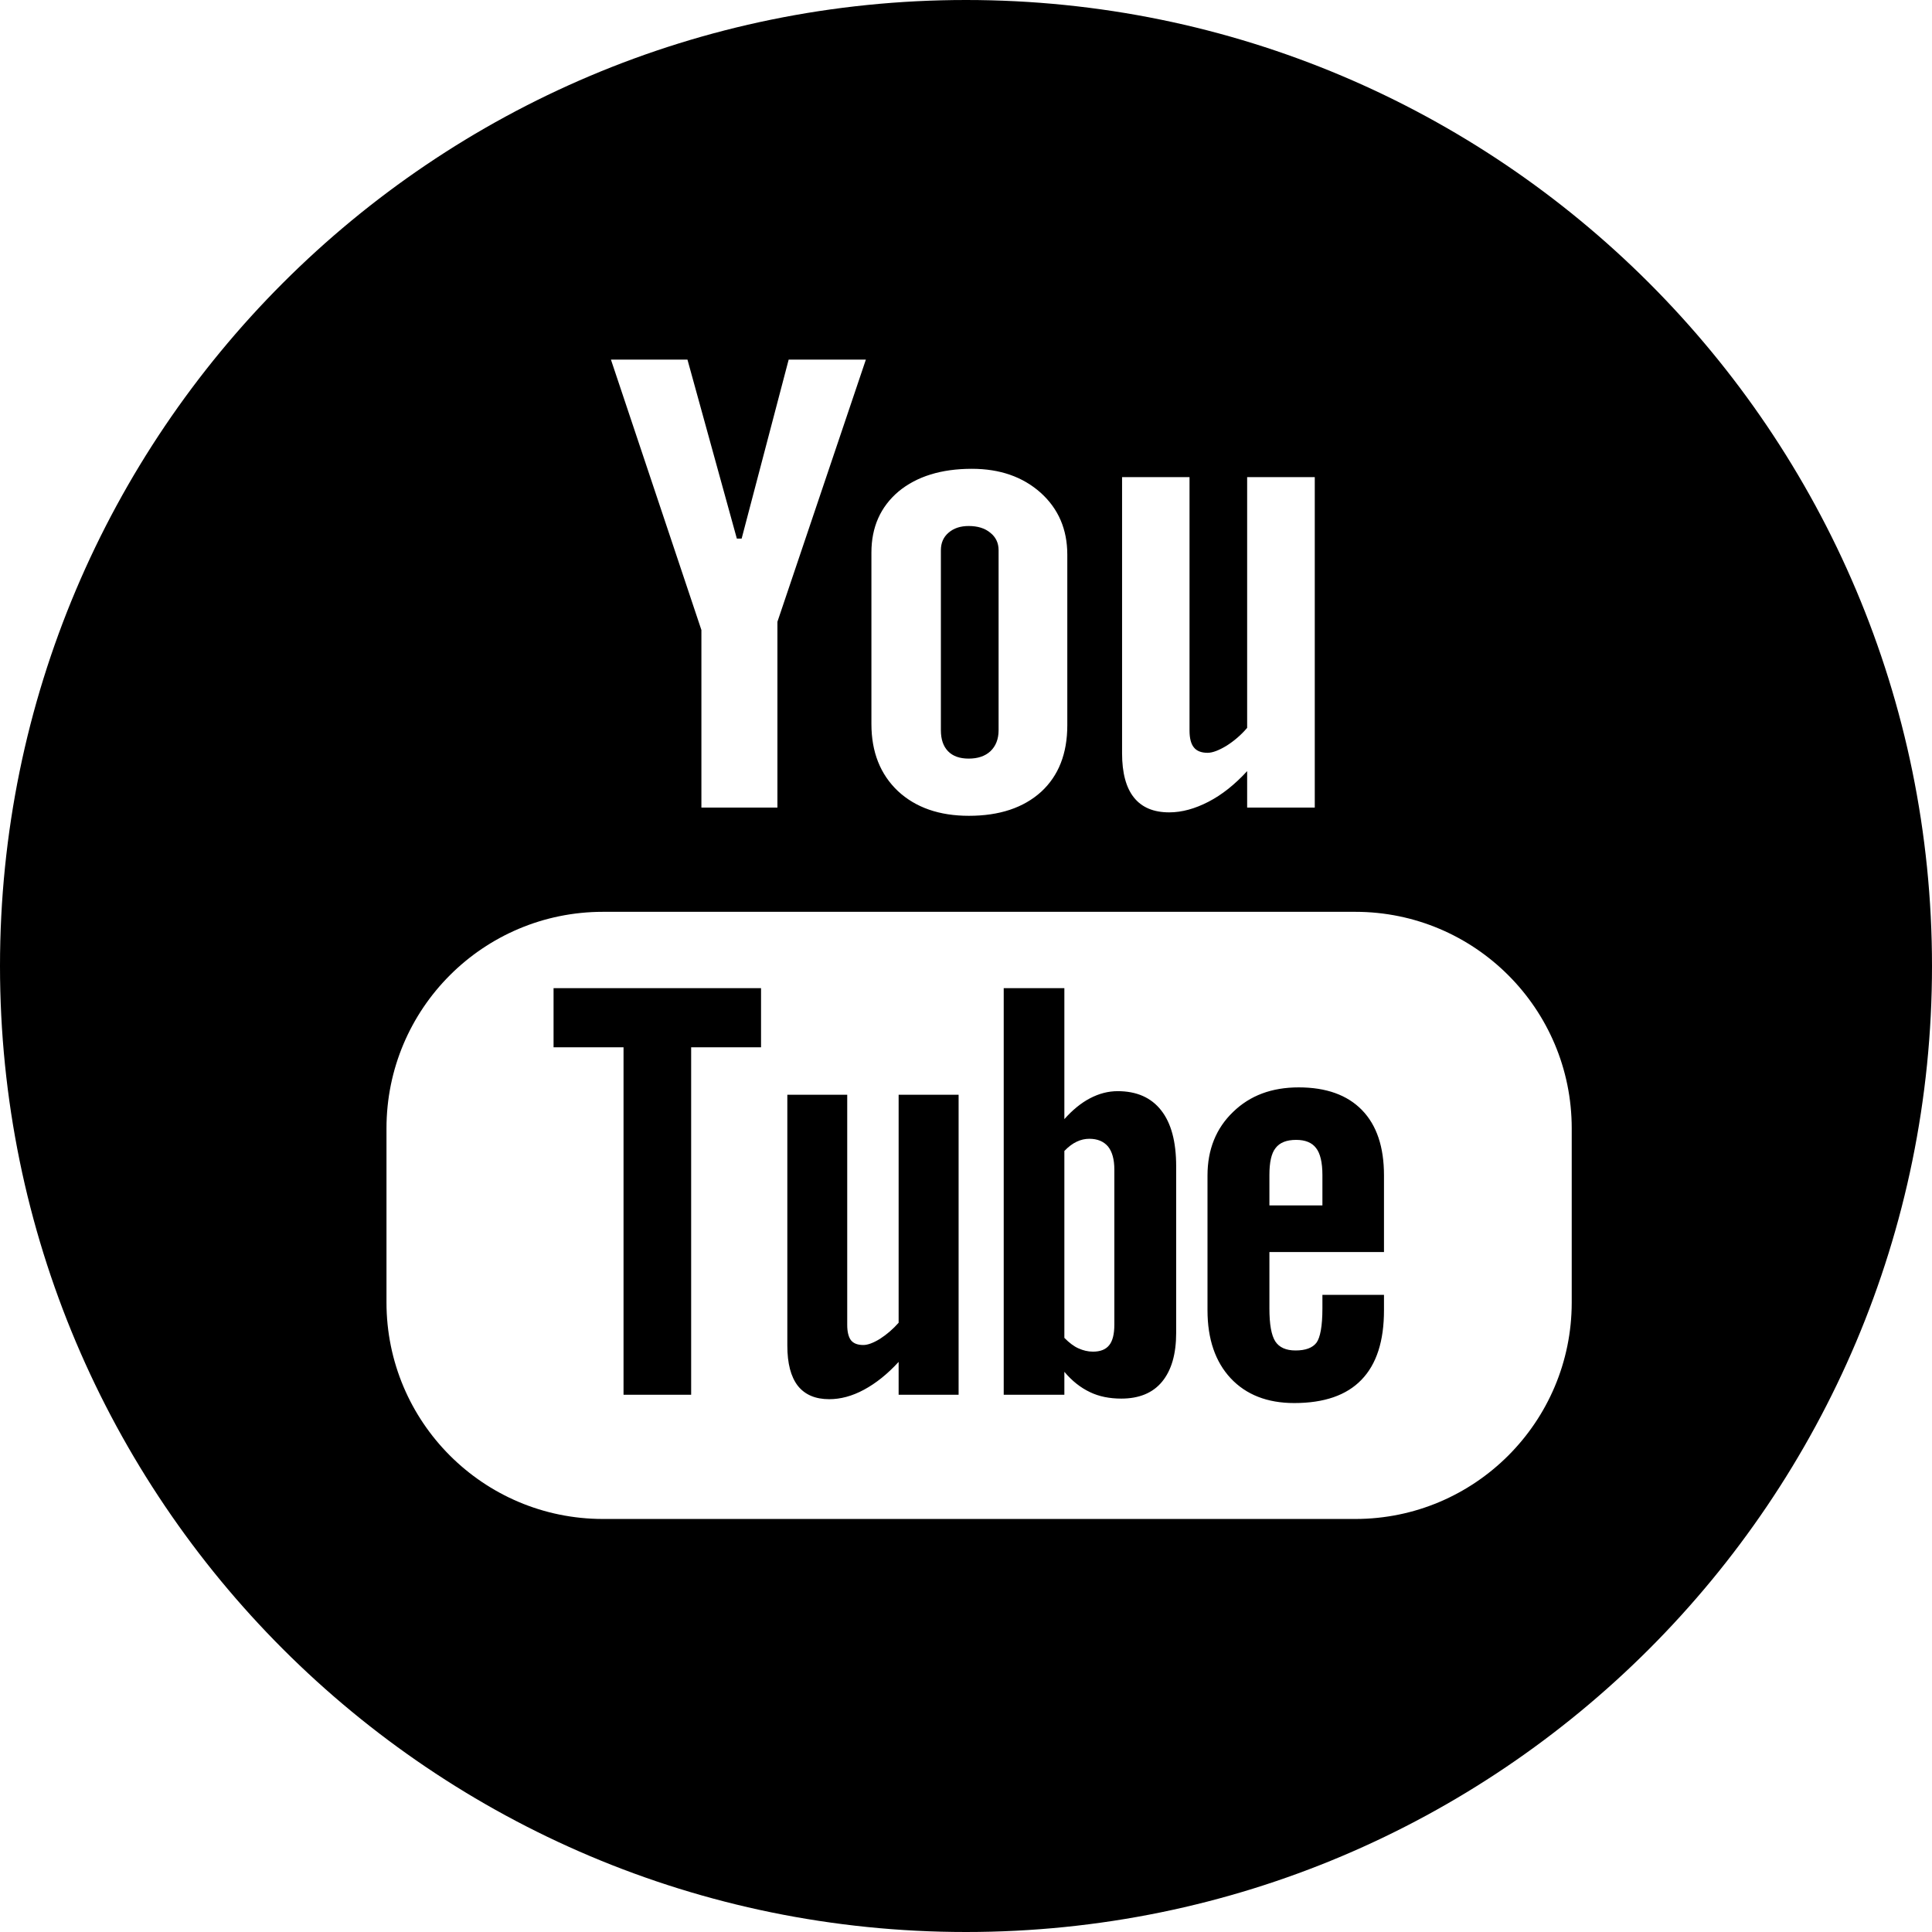 <svg xmlns="http://www.w3.org/2000/svg" xmlns:xlink="http://www.w3.org/1999/xlink" preserveAspectRatio="xMidYMid" width="23" height="23" viewBox="0 0 23 23">
  <defs>
    <style>
      .cls-1 {
        fill: #000;
        fill-rule: evenodd;
      }
    </style>
  </defs>
  <path d="M11.500,23.000 C5.149,23.000 -0.000,17.852 -0.000,11.500 C-0.000,5.149 5.149,0.000 11.500,0.000 C17.851,0.000 23.000,5.149 23.000,11.500 C23.000,17.852 17.851,23.000 11.500,23.000 ZM9.389,4.281 L8.829,6.412 L8.772,6.412 L8.184,4.281 L7.273,4.281 L8.350,7.500 L8.350,9.614 L9.255,9.614 L9.255,7.402 L10.308,4.281 L9.389,4.281 ZM12.706,6.603 C12.706,6.302 12.600,6.056 12.389,5.866 C12.176,5.676 11.903,5.581 11.570,5.581 C11.205,5.581 10.914,5.672 10.698,5.850 C10.482,6.033 10.374,6.275 10.374,6.579 L10.374,8.619 C10.374,8.953 10.480,9.219 10.690,9.418 C10.901,9.614 11.183,9.712 11.534,9.712 C11.899,9.712 12.185,9.616 12.395,9.426 C12.602,9.235 12.706,8.972 12.706,8.634 L12.706,6.603 ZM15.652,5.680 L14.847,5.680 L14.847,8.665 C14.773,8.752 14.690,8.822 14.600,8.879 C14.510,8.933 14.435,8.962 14.376,8.962 C14.301,8.962 14.246,8.940 14.213,8.898 C14.179,8.857 14.161,8.790 14.161,8.696 L14.161,5.680 L13.358,5.680 L13.358,8.967 C13.358,9.203 13.406,9.378 13.499,9.494 C13.593,9.612 13.733,9.671 13.919,9.671 C14.070,9.671 14.225,9.628 14.386,9.545 C14.547,9.462 14.701,9.339 14.847,9.180 L14.847,9.614 L15.652,9.614 L15.652,5.680 ZM18.711,13.433 C18.711,12.009 17.557,10.855 16.134,10.855 L7.179,10.855 C5.754,10.855 4.601,12.009 4.601,13.433 L4.601,15.505 C4.601,16.928 5.754,18.083 7.179,18.083 L16.134,18.083 C17.557,18.083 18.711,16.928 18.711,15.505 L18.711,13.433 ZM15.407,16.703 C15.087,16.703 14.835,16.604 14.651,16.408 C14.469,16.213 14.375,15.943 14.375,15.598 L14.375,13.993 C14.375,13.686 14.477,13.432 14.679,13.238 C14.881,13.041 15.141,12.945 15.461,12.945 C15.787,12.945 16.039,13.035 16.214,13.215 C16.390,13.396 16.476,13.655 16.476,13.993 L16.476,14.905 L15.112,14.905 L15.112,15.577 C15.112,15.766 15.135,15.895 15.182,15.969 C15.229,16.041 15.310,16.077 15.423,16.077 C15.542,16.077 15.625,16.046 15.672,15.985 C15.717,15.924 15.743,15.788 15.743,15.577 L15.743,15.415 L16.476,15.415 L16.476,15.598 C16.476,15.965 16.388,16.240 16.208,16.426 C16.030,16.611 15.763,16.703 15.407,16.703 ZM15.743,14.350 L15.743,13.988 C15.743,13.839 15.717,13.730 15.668,13.668 C15.619,13.602 15.538,13.570 15.431,13.570 C15.316,13.570 15.235,13.602 15.185,13.668 C15.135,13.730 15.112,13.839 15.112,13.988 L15.112,14.350 L15.743,14.350 ZM13.349,16.650 C13.209,16.650 13.083,16.625 12.976,16.573 C12.866,16.521 12.763,16.441 12.671,16.331 L12.671,16.604 L11.949,16.604 L11.949,11.764 L12.671,11.764 L12.671,13.323 C12.767,13.215 12.869,13.131 12.976,13.075 C13.085,13.018 13.194,12.990 13.306,12.990 C13.531,12.990 13.704,13.066 13.823,13.218 C13.943,13.370 14.002,13.592 14.002,13.885 L14.002,15.867 C14.002,16.120 13.946,16.313 13.834,16.449 C13.723,16.584 13.559,16.650 13.349,16.650 ZM13.266,13.924 C13.266,13.803 13.241,13.712 13.191,13.649 C13.139,13.588 13.065,13.557 12.968,13.557 C12.917,13.557 12.867,13.568 12.817,13.592 C12.768,13.615 12.719,13.652 12.671,13.702 L12.671,15.927 C12.727,15.984 12.784,16.028 12.839,16.052 C12.895,16.077 12.951,16.091 13.011,16.091 C13.099,16.091 13.163,16.066 13.204,16.015 C13.245,15.965 13.266,15.884 13.266,15.769 L13.266,13.924 ZM10.698,16.213 C10.566,16.357 10.429,16.467 10.286,16.544 C10.144,16.621 10.005,16.657 9.872,16.657 C9.706,16.657 9.583,16.604 9.498,16.498 C9.415,16.390 9.373,16.233 9.373,16.019 L9.373,13.033 L10.086,13.033 L10.086,15.773 C10.086,15.857 10.102,15.918 10.131,15.956 C10.162,15.994 10.211,16.012 10.278,16.012 C10.329,16.012 10.396,15.988 10.477,15.938 C10.557,15.886 10.631,15.823 10.698,15.747 L10.698,13.033 L11.412,13.033 L11.412,16.604 L10.698,16.604 L10.698,16.213 ZM8.228,16.604 L7.423,16.604 L7.423,12.468 L6.590,12.468 L6.590,11.764 L9.060,11.764 L9.060,12.468 L8.228,12.468 L8.228,16.604 ZM11.532,9.031 C11.425,9.031 11.343,9.002 11.286,8.943 C11.229,8.884 11.201,8.801 11.201,8.693 L11.201,6.550 C11.201,6.464 11.231,6.394 11.292,6.342 C11.354,6.288 11.434,6.262 11.532,6.262 C11.638,6.262 11.724,6.288 11.789,6.342 C11.855,6.394 11.888,6.464 11.888,6.550 L11.888,8.693 C11.888,8.798 11.855,8.882 11.791,8.943 C11.727,9.002 11.641,9.031 11.532,9.031 Z" class="cls-1"/>
</svg>
